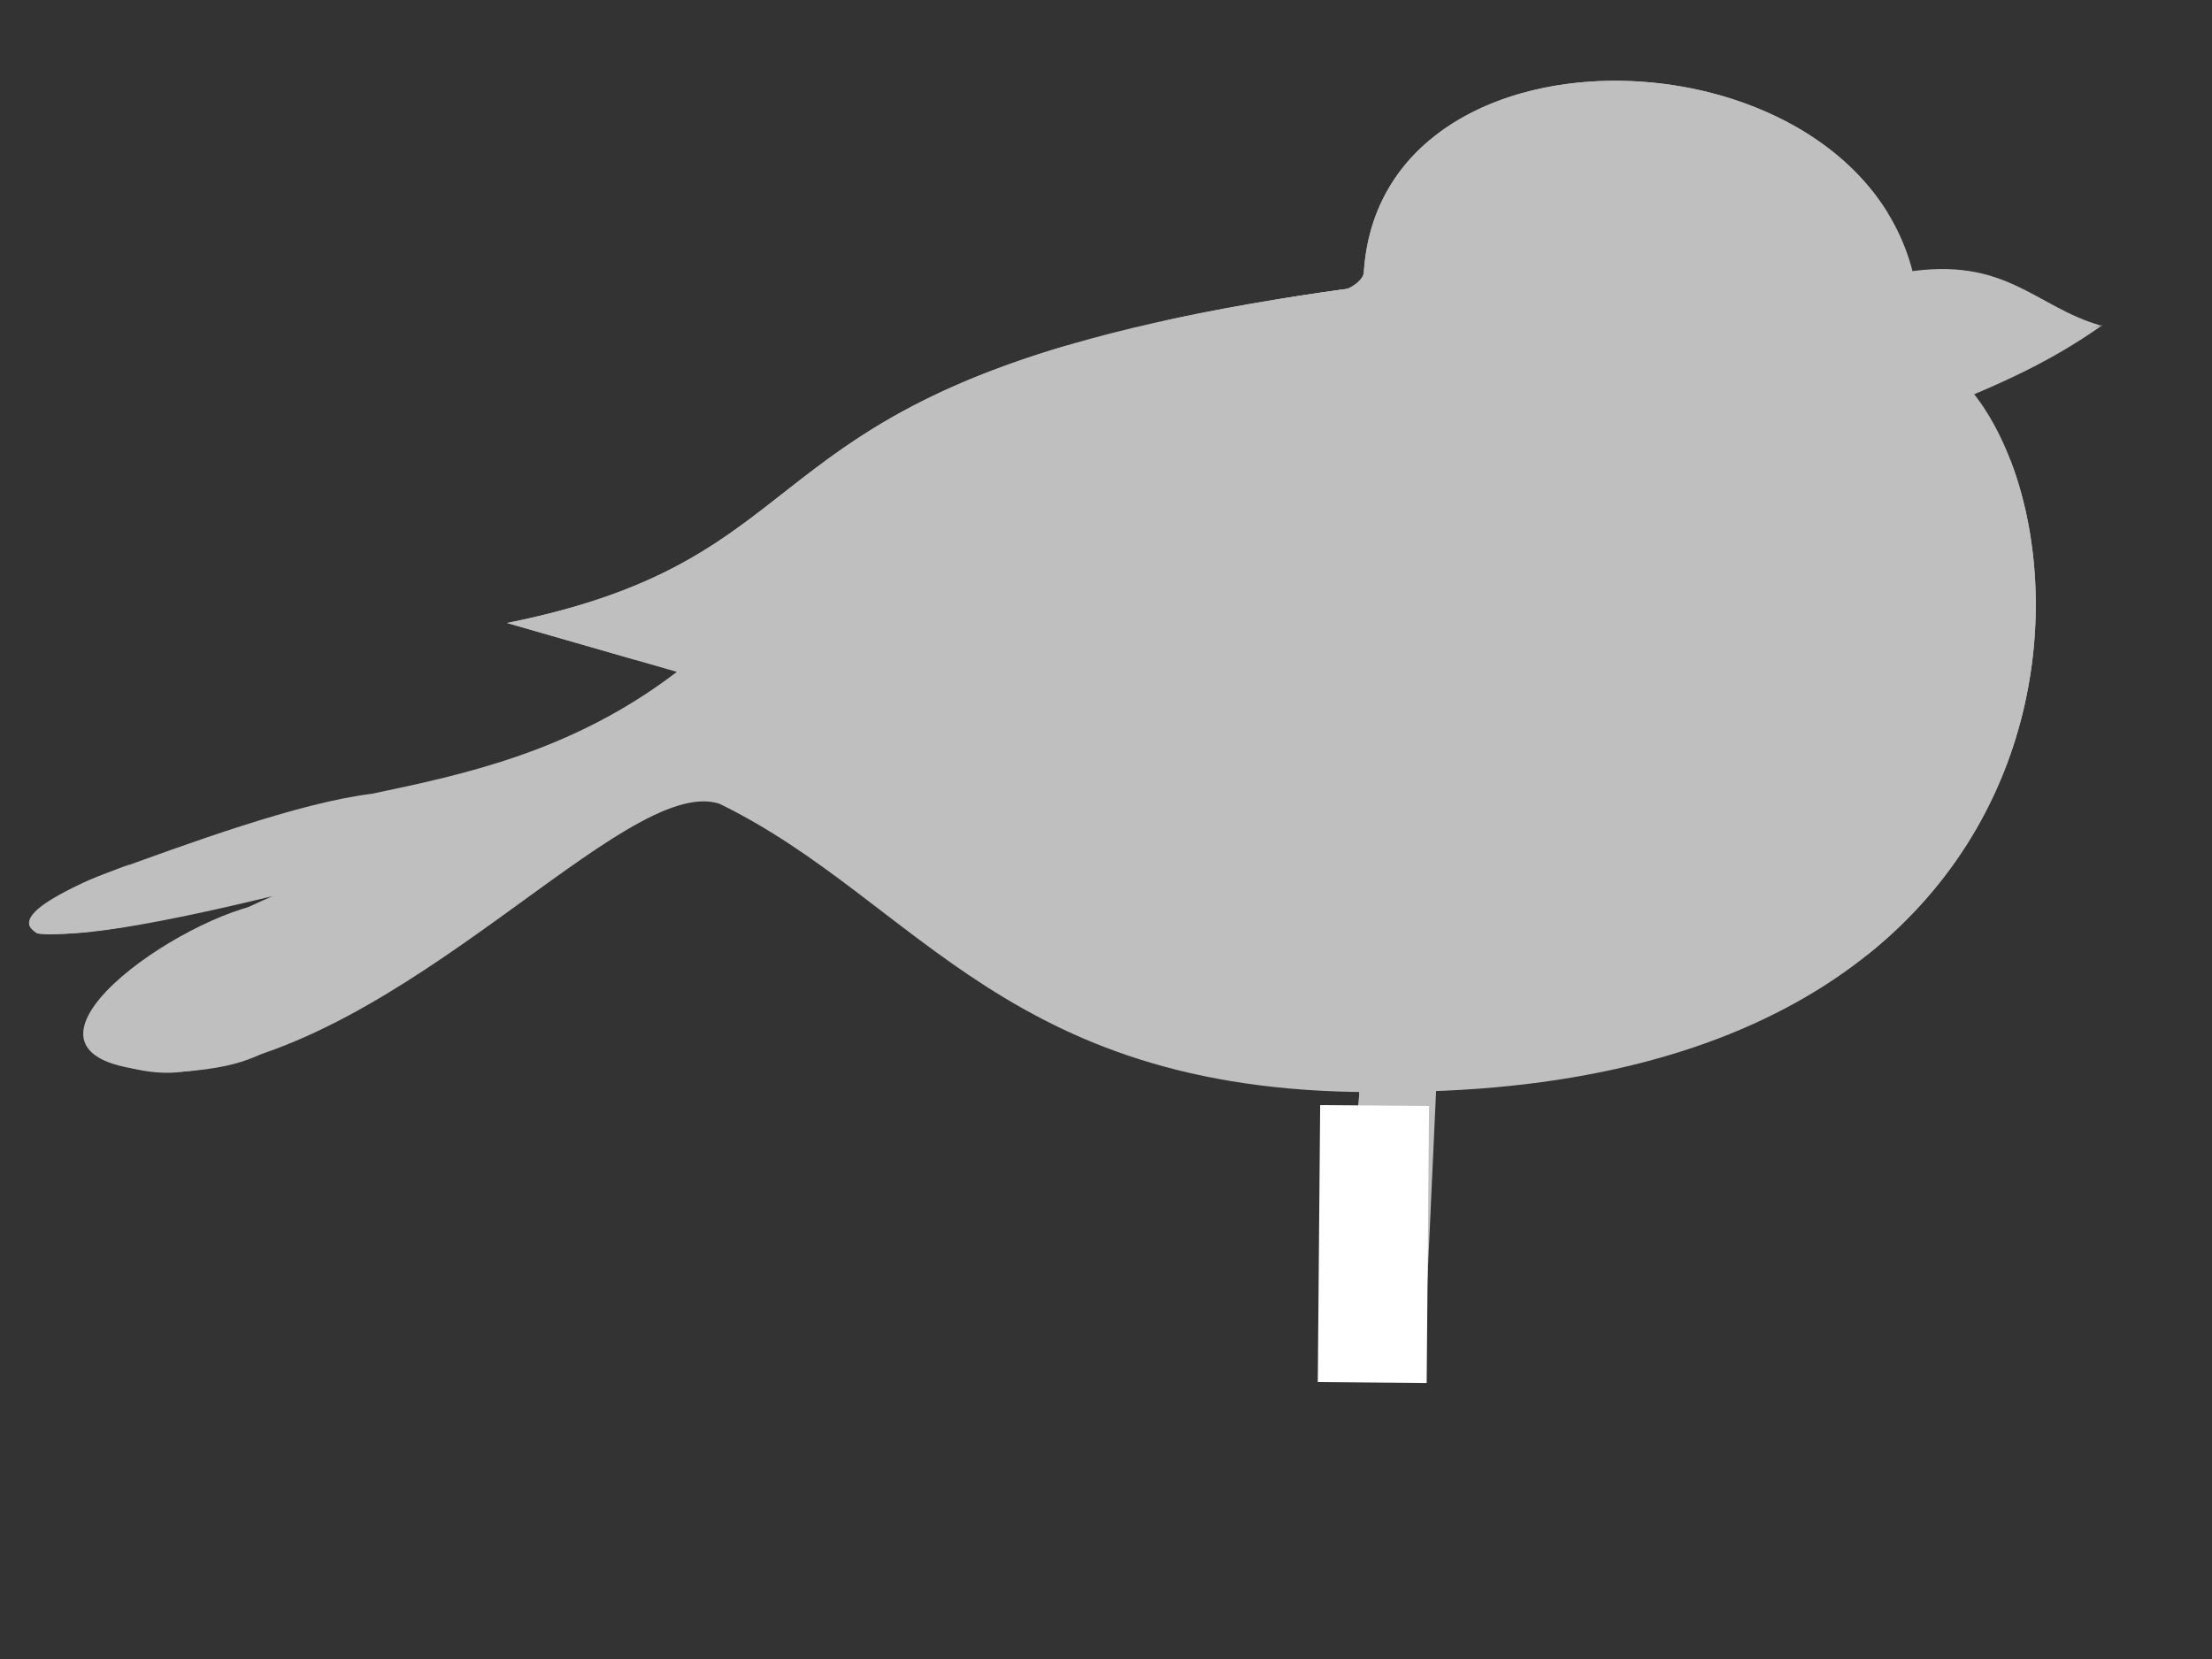 <?xml version="1.0"?><svg width="640" height="480" xmlns="http://www.w3.org/2000/svg">
 <rect width="100%" height="100%" fill="#333333" stroke="none"/>
 <title>bird yellow</title>
 <g>
  <title>Layer 1</title>
  <g transform="rotate(8.232 307.528 186.546)" id="capa1">
   <g id="g11118">
    <path d="m411.018,303.233l2.995,68.845l25.963,-0.894l-7.988,-81.362l-22.968,0.894l1.998,12.517z" stroke-width="1px" fill-rule="evenodd" fill="#bfbfbf" id="path11109"/>
    <path d="m533.301,44.967c28.174,-8.847 38.726,4.561 58.105,7.157c-26.638,14.161 -40.214,10.359 -66.529,16.887l8.424,-24.044z" stroke-width="1px" fill-rule="evenodd" fill="#bfbfbf" id="path11073"/>
    <path d="m592.009,51.908c-13.165,12.479 -26.004,20.823 -46.793,32.721l-22.644,-19.565c26.469,-3.396 46.195,-2.018 69.437,-13.156z" stroke-width="1px" fill-rule="evenodd" fill="#bfbfbf" id="path11075"/>
    <path d="m378.719,71.541c-12.496,-87.172 155.91,-98.912 161.69,-4.768c55.078,12.5 100.871,201.648 -120.407,234.243c-109.427,17.674 -142.816,-35.06 -204.267,-54.725c-28.433,-4.761 -79.505,83.587 -143.125,99.116c-14.983,4.509 -65.105,-1.389 18.952,-54.099c-96.157,38.554 -68.94,11.324 -48.978,0.569c22.635,-12.194 52.793,-28.479 73.237,-34.031c25.714,-9.394 55.824,-20.46 82.283,-47.537l-50.654,-6.964c99.916,-35.528 48.896,-80.303 231.268,-131.804l0,0z" stroke-width="1px" fill-rule="evenodd" fill="#bfbfbf" id="path11069"/>
    <path d="m508.875,42.069a11.65,11.821 0 1 1 -0.215,-0.966" stroke-width="3" stroke-miterlimit="4" stroke-linejoin="round" stroke-linecap="round" stroke-dashoffset="0" fill="#bfbfbf" id="path11071"/>
    <path d="m571.144,94.337c-9.182,20.254 -71.328,47.846 -108.86,52.369c81.918,59.208 80.332,75.03 88.07,95.675c45.388,-48.092 41.145,-111.868 20.79,-148.044z" stroke-width="1px" fill-rule="evenodd" fill="#bfbfbf" id="path11082"/>
    <path d="m378.55,69.904c0.064,0.552 0.106,1.098 0.186,1.656c-7.856,2.218 -15.277,4.437 -22.298,6.63l-60.791,22.771c-85.1,39.236 -67.794,73.799 -148.17,102.378l38.194,5.231c4.816,-0.209 9.489,0.235 13.905,1.706c85.202,-46.585 161.257,-15.698 234.582,-60.306c-22.936,-26.029 -65.872,-21.48 -55.608,-80.066z" stroke-width="1px" fill-rule="evenodd" fill="#bfbfbf" id="path11087"/>
    <path d="m441.174,2.33c-35.173,5.459 -65.534,27.804 -62.947,64.487c0.504,2.612 -2.58,5.205 -4.16,6.075c-19.478,5.613 -36.2,11.15 -50.693,16.599l-1.965,1.371c97.032,3.236 124.911,-95.436 205.364,-58.516c-0.092,-1.263 -0.499,-2.534 -1.135,-3.844c-19.162,-22.781 -53.651,-30.954 -84.464,-26.172l0,-0z" stroke-width="1px" fill-rule="evenodd" fill="#bfbfbf" id="path11079"/>
    <path d="m86.022,295.046c-27.226,11.468 -73.936,58.938 -13.388,50.338c21.569,-4.758 21.55,-9.515 32.32,-14.273c-49.287,17.689 -58.762,-4.347 -18.932,-36.065z" stroke-width="1px" fill-rule="evenodd" fill="#bfbfbf" id="path11111"/>
    <path d="m49.856,287.839c-19.374,12.82 -33.229,24.713 8.003,15.487c-1.108,1.651 -30.746,9.986 -32.64,8.127c-1.034,-0.768 -11.686,-3.938 24.637,-23.614z" stroke-width="1px" fill-rule="evenodd" fill="#bfbfbf" id="path11116"/>
   </g>
  </g>
  <rect height="80.143" width="31.503" y="316.432" x="384.709" transform="rotate(0.494)" stroke-width="0" stroke="#000000" fill="#ffffff" id="svg_1"/>
 </g>
</svg>